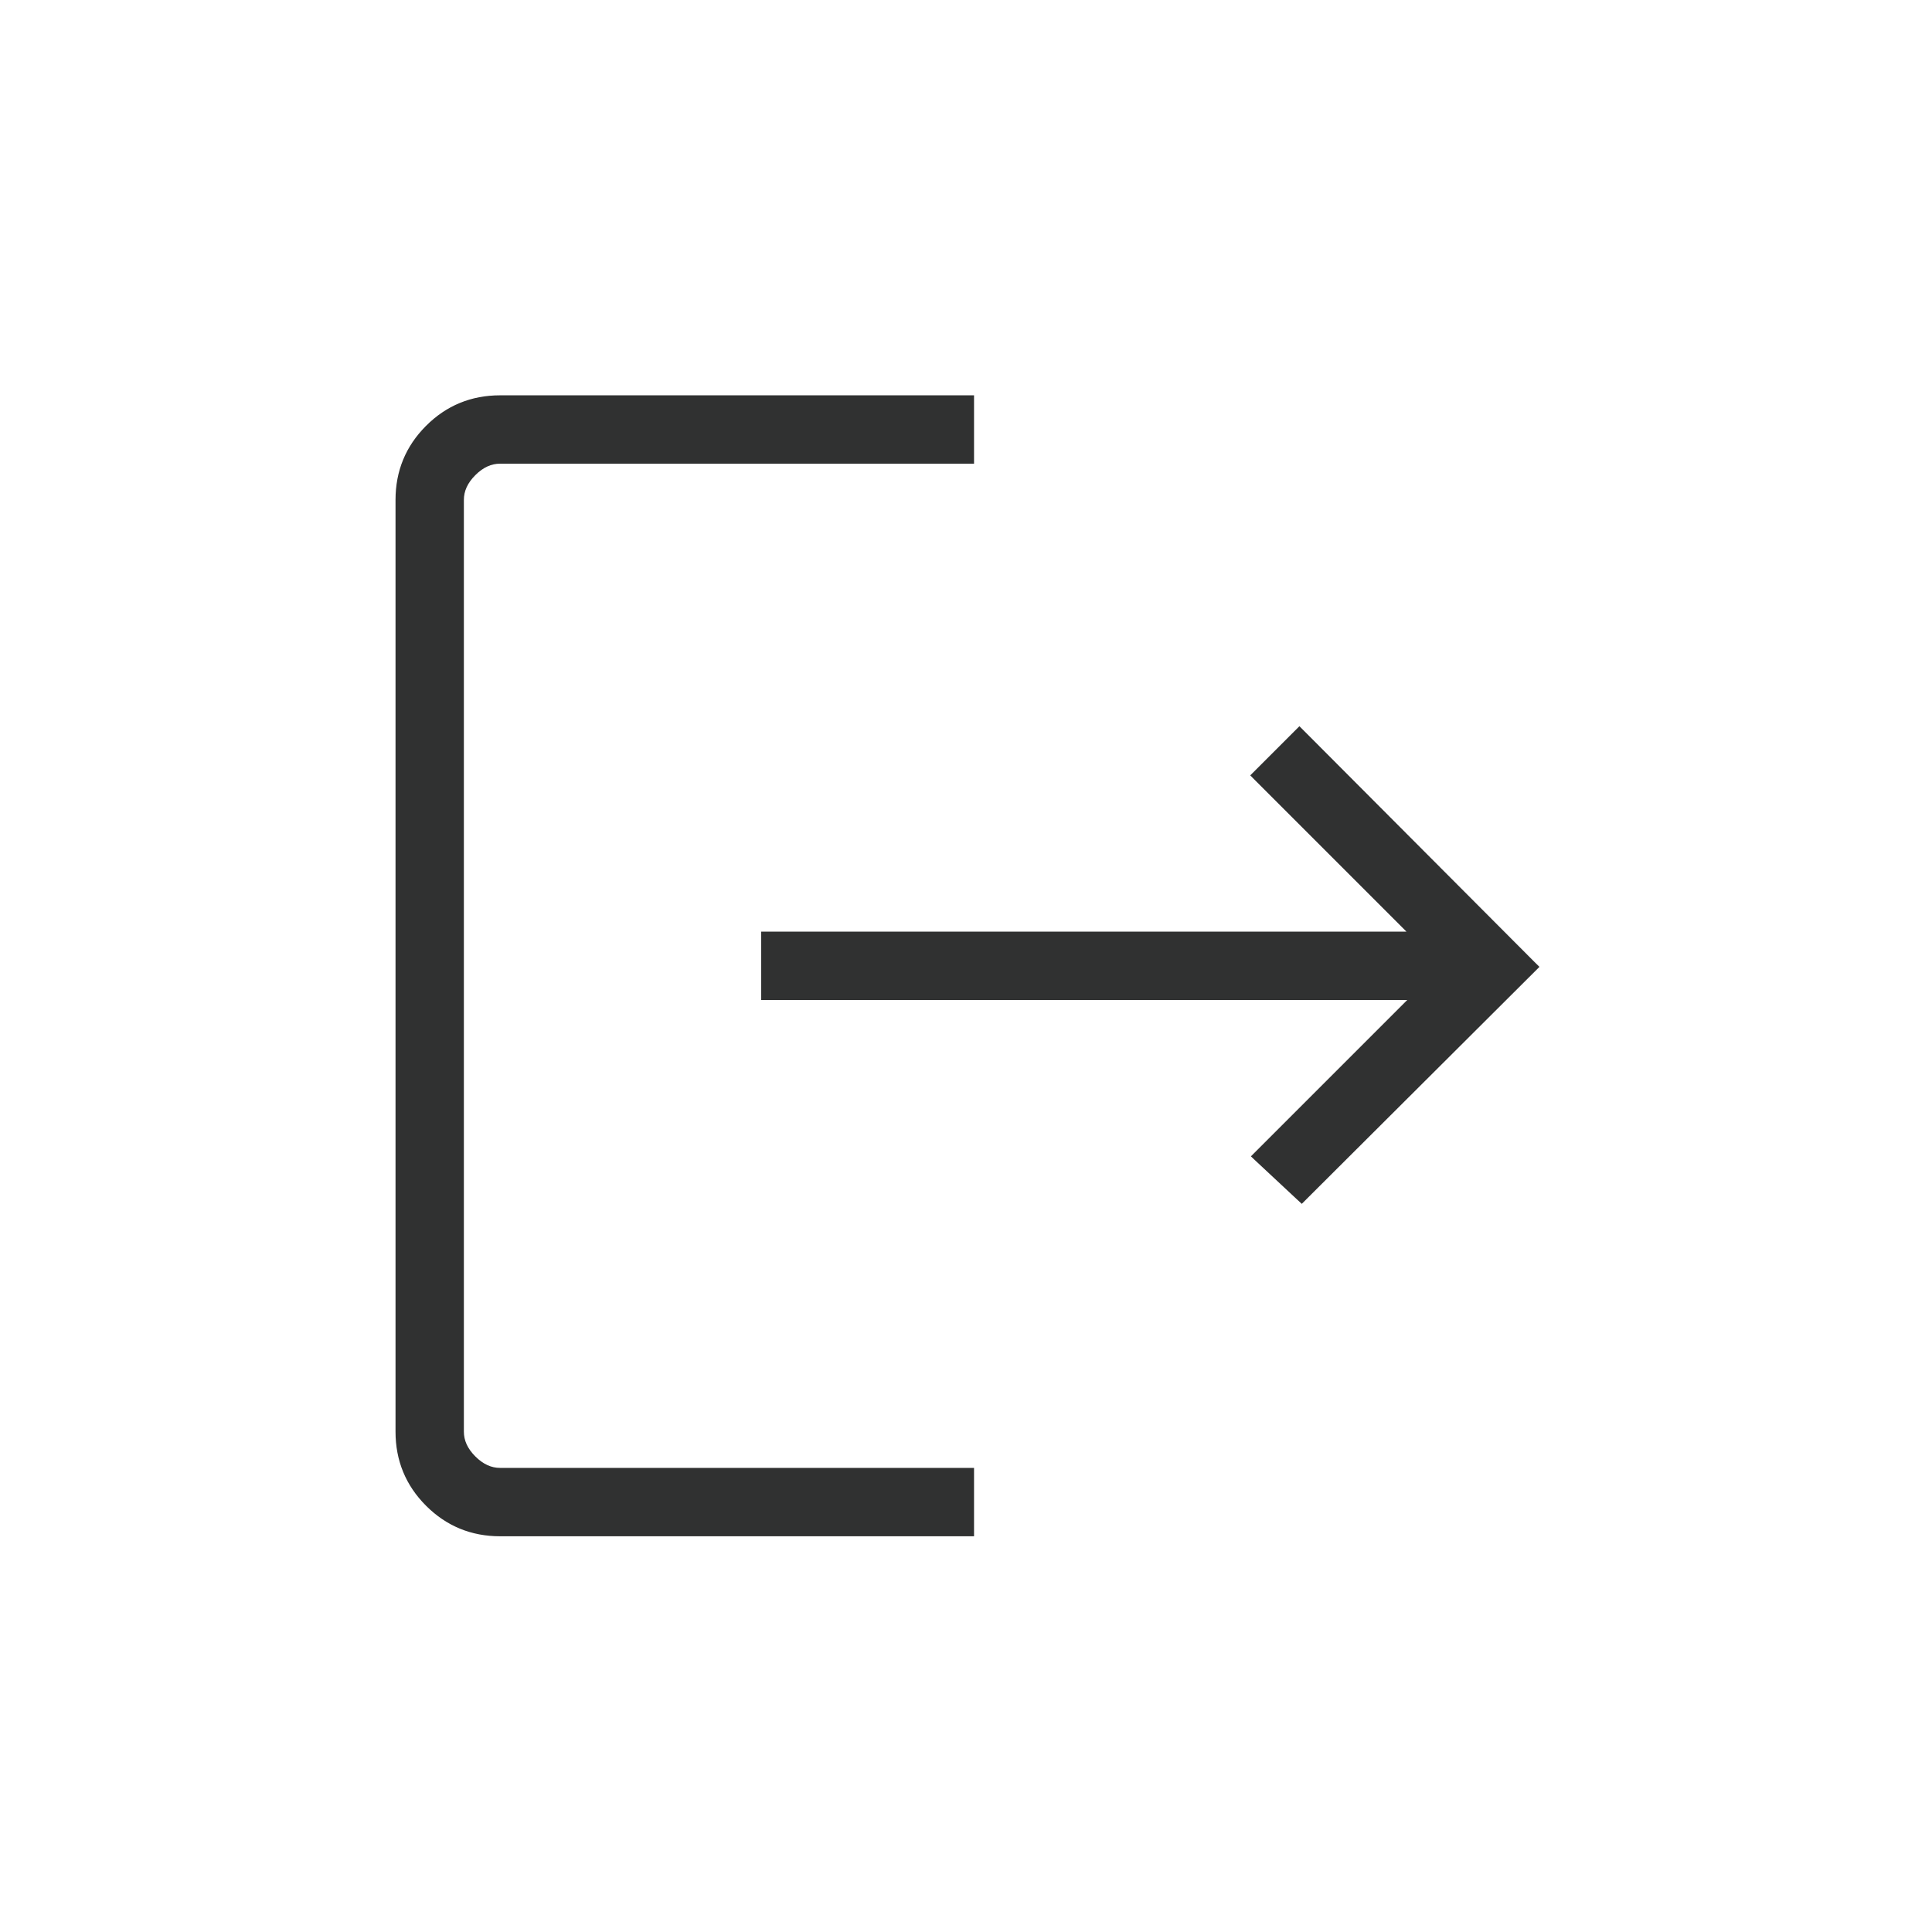 <svg xmlns="http://www.w3.org/2000/svg" width="68" height="68" viewBox="0 0 68 68" fill="none"><path d="M15.084 52.909L15.084 52.909C15.775 53.6 16.617 53.947 17.602 53.947H34.033H34.158V53.822V51.915V51.79H34.033H17.602C17.26 51.79 16.941 51.649 16.642 51.35C16.343 51.051 16.202 50.732 16.202 50.39V17.595C16.202 17.253 16.343 16.934 16.642 16.635C16.941 16.336 17.26 16.195 17.602 16.195H34.033H34.158V16.07V14.164V14.039H34.033H17.602C16.617 14.039 15.775 14.385 15.084 15.076L15.084 15.077C14.392 15.768 14.046 16.61 14.046 17.595V50.39C14.046 51.375 14.392 52.217 15.084 52.909ZM45.727 42.116L45.815 42.198L45.9 42.113L53.917 34.12L54.006 34.031L53.917 33.943L45.823 25.825L45.735 25.737L45.647 25.825L44.269 27.203L44.181 27.291L44.269 27.38L49.804 32.915H27.04H26.915V33.04V34.946V35.071H27.04H49.833L44.298 40.606L44.207 40.697L44.301 40.786L45.727 42.116Z" fill="#303131" stroke="#303131" stroke-width="0.25"></path></svg>